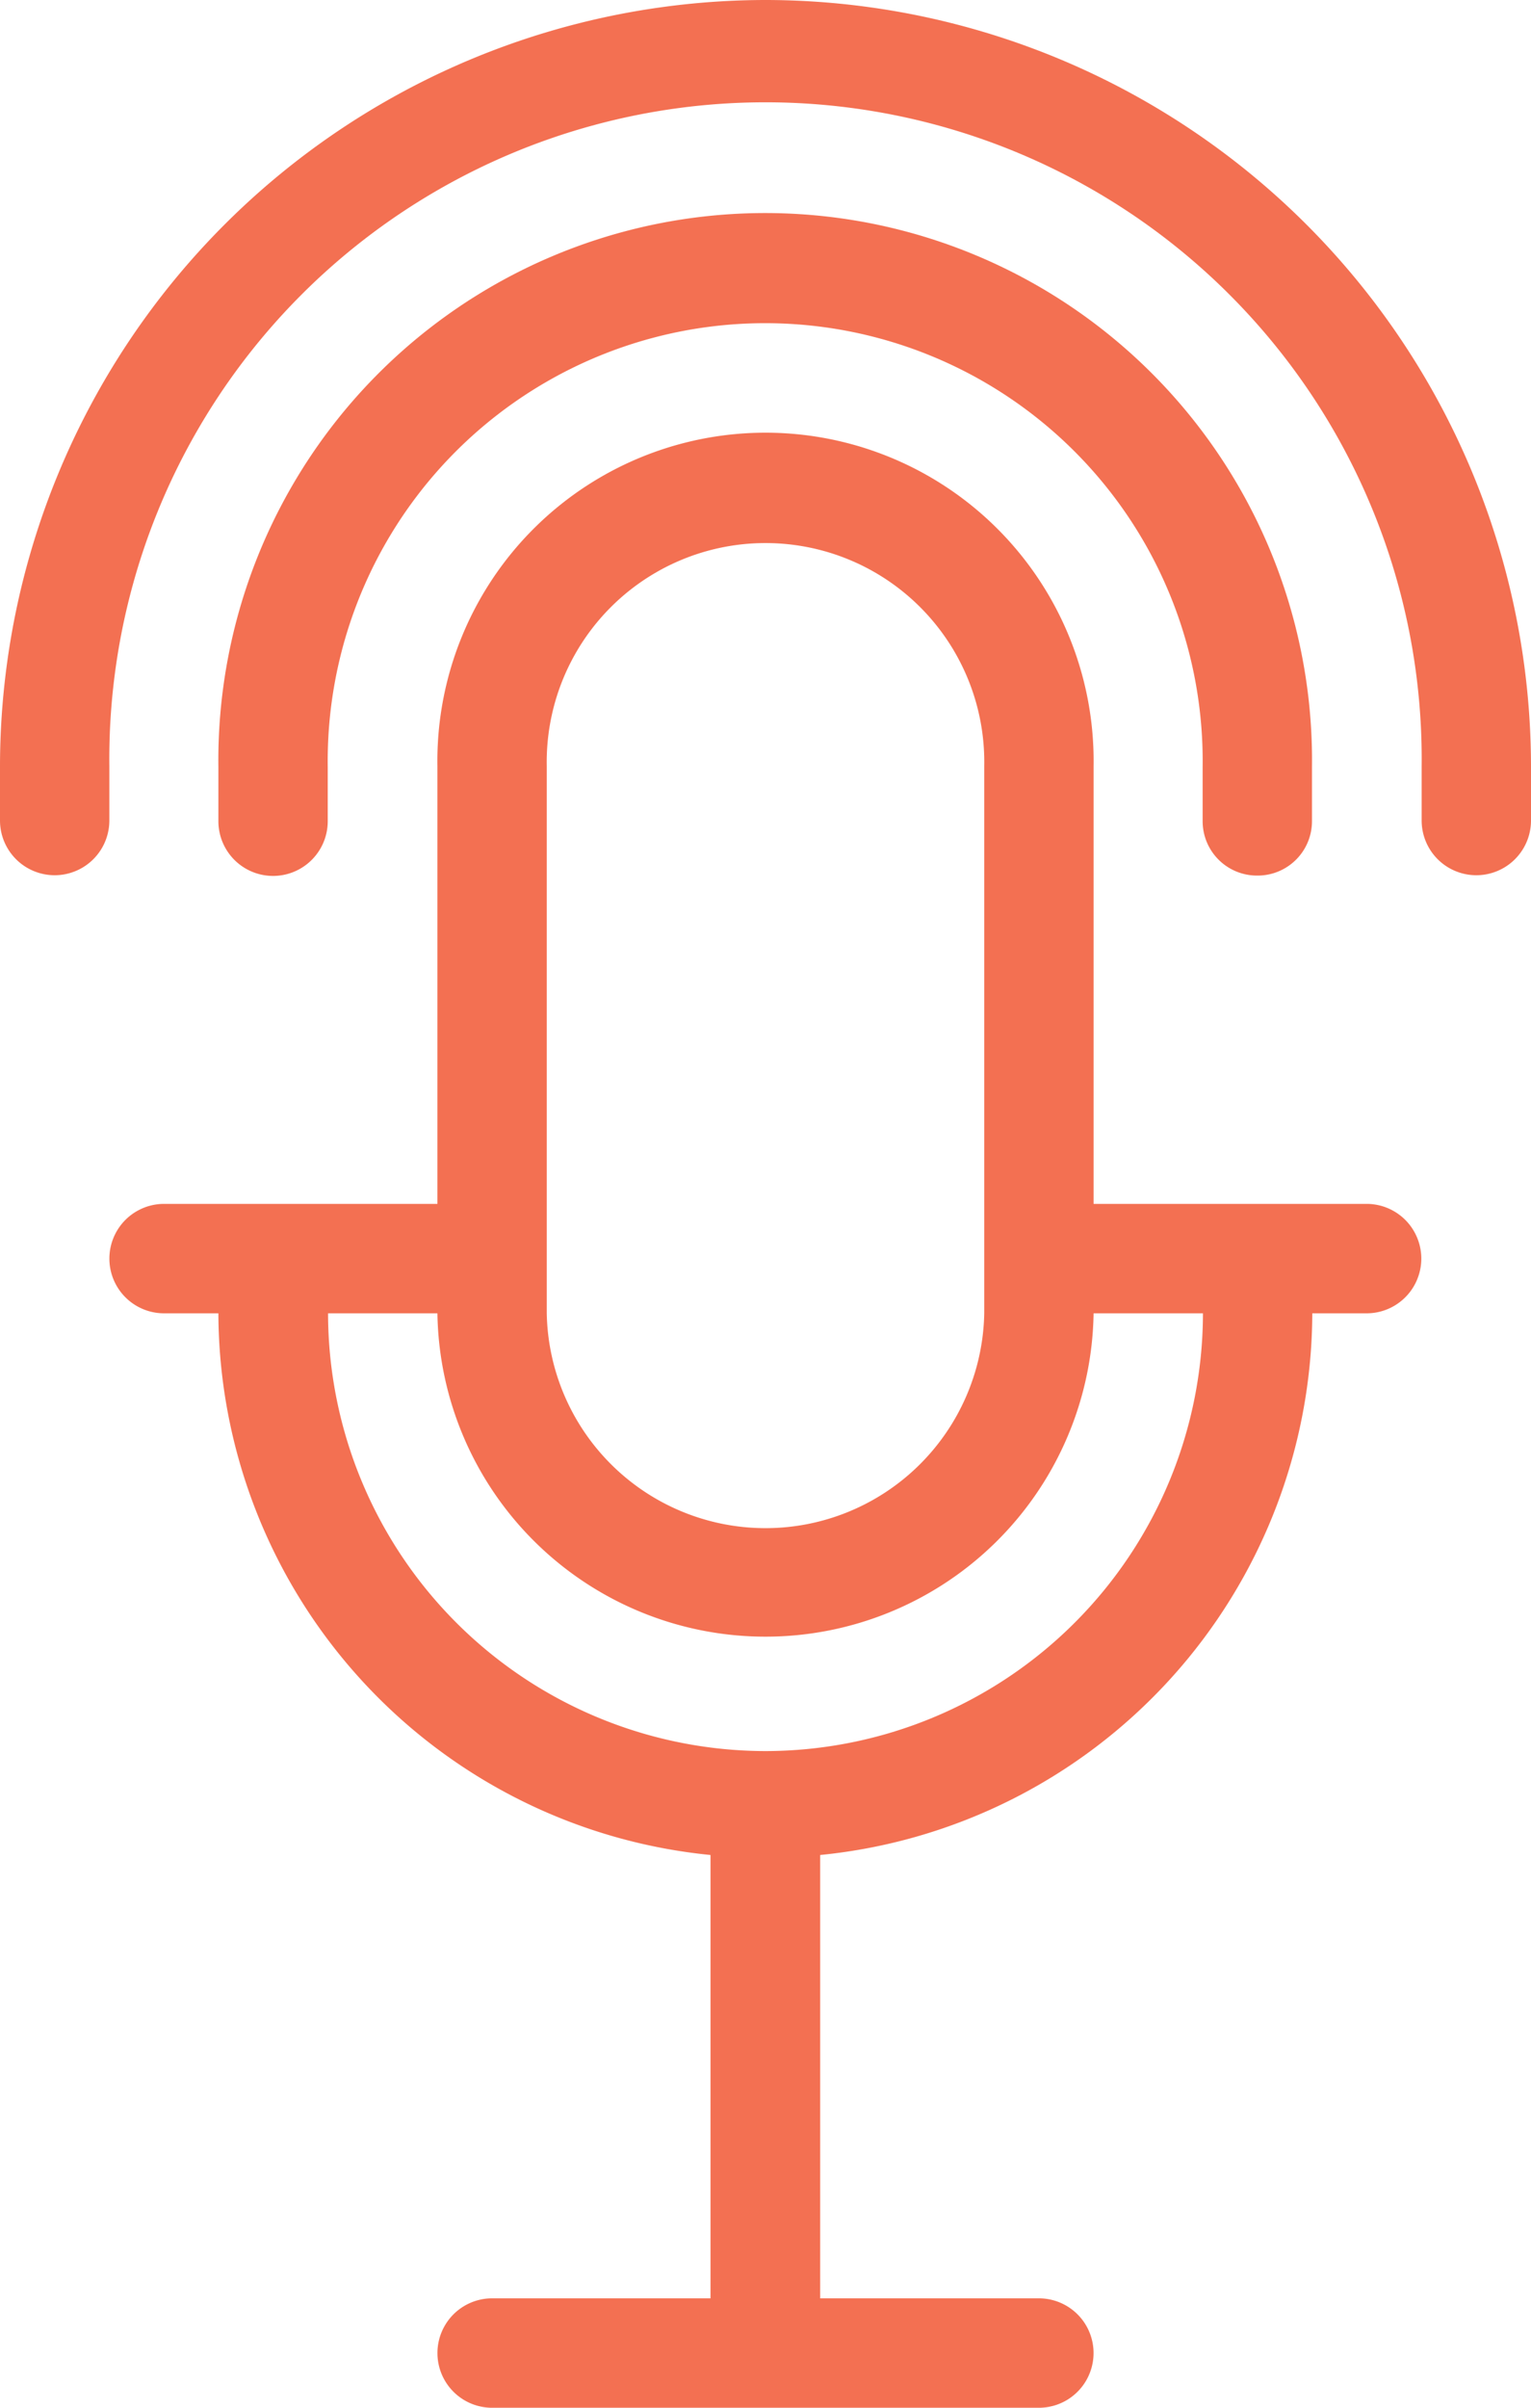 <svg xmlns="http://www.w3.org/2000/svg" viewBox="0 0 197.27 310"><defs><style>.cls-1{fill:#f37052;}</style></defs><g id="Layer_2" data-name="Layer 2"><g id="Layer_1-2" data-name="Layer 1"><path class="cls-1" d="M98.64,225.45a56.43,56.43,0,0,1-56.37-56.36H56.36a42.28,42.28,0,0,0,84.55,0H155a56.42,56.42,0,0,1-56.36,56.36ZM70.45,98.64a28.19,28.19,0,1,1,56.37,0v70.45a28.19,28.19,0,0,1-56.37,0V98.64ZM176.14,155H140.91V98.64a42.28,42.28,0,1,0-84.55,0V155H21.14a7,7,0,1,0,0,14.09h7a70.31,70.31,0,0,0,63.41,69.74v57.08H63.41a7,7,0,1,0,0,14.09h70.45a7,7,0,1,0,0-14.09H105.68V238.83a70.31,70.31,0,0,0,63.41-69.74h7a7,7,0,0,0,0-14.09Z"/><path class="cls-1" d="M98.64,0A98.75,98.75,0,0,0,0,98.64v7a7,7,0,1,0,14.09,0v-7a84.55,84.55,0,1,1,169.09,0v7a7,7,0,1,0,14.09,0v-7A98.74,98.74,0,0,0,98.64,0Z"/><path class="cls-1" d="M162.05,112.73a7,7,0,0,0,7-7v-7a70.46,70.46,0,1,0-140.91,0v7a7,7,0,1,0,14.09,0v-7a56.37,56.37,0,1,1,112.73,0v7a7,7,0,0,0,7.05,7Z"/></g></g></svg>